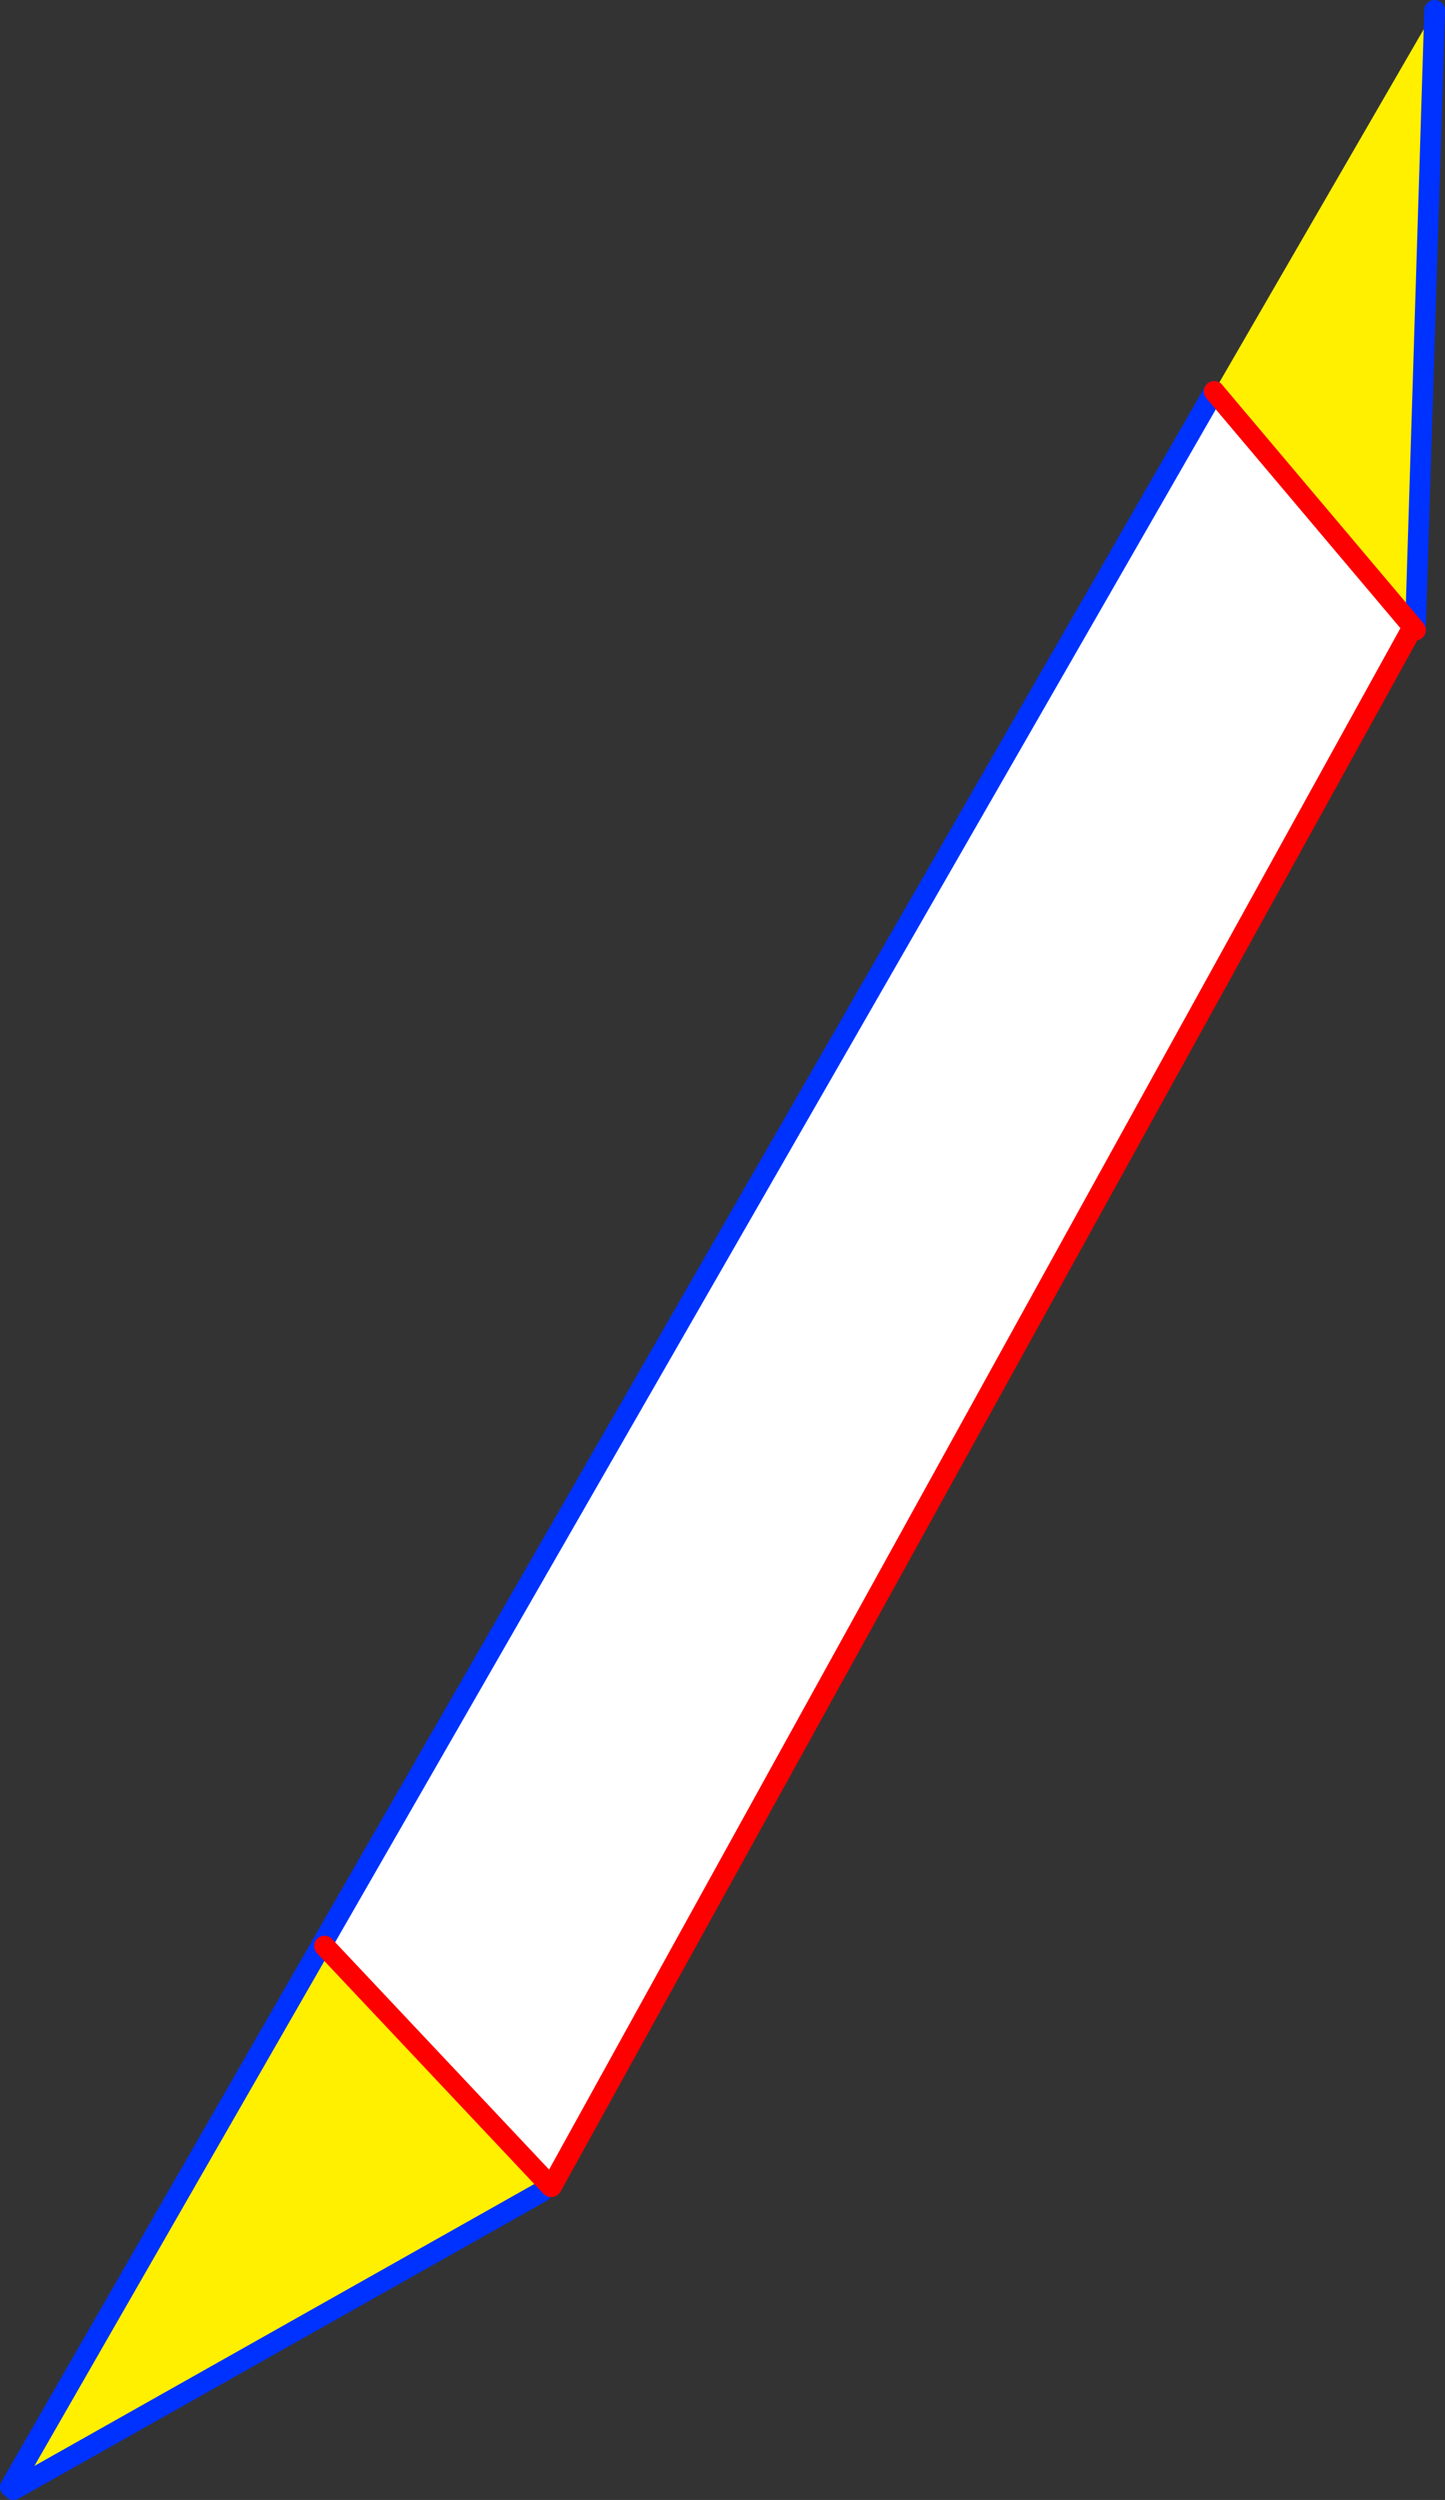 <?xml version="1.0" encoding="UTF-8" standalone="no"?>
<svg xmlns:xlink="http://www.w3.org/1999/xlink" height="241.45px" width="139.6px" xmlns="http://www.w3.org/2000/svg">
  <rect width="100%" height="100%" fill="#333333" stroke="none"/>
  <g transform="matrix(1.0, 0.0, 0.0, 1.0, -381.75, -181.0)">
    <path d="M412.85 368.8 L413.1 368.95 434.8 392.0 434.05 392.7 383.05 421.45 382.75 421.2 412.85 368.8 M518.25 241.55 L499.05 218.8 520.35 182.0 518.5 241.55 518.25 241.55" fill="#fff000" fill-rule="evenodd" stroke="none"/>
    <path d="M413.1 368.95 L412.85 368.8 499.05 218.8 518.25 241.55 435.05 392.15 434.8 392.0 413.1 368.95" fill="#ffffff" fill-rule="evenodd" stroke="none"/>
    <path d="M412.85 368.8 L382.75 421.2 M383.05 421.45 L434.05 392.7 M499.05 218.8 L412.85 368.8 M518.5 241.85 L518.5 241.55 520.35 182.0" fill="none" stroke="#0032ff" stroke-linecap="round" stroke-linejoin="round" stroke-width="2.0"/>
    <path d="M434.8 392.0 L413.1 368.95 M434.8 392.0 L435.0 392.2 435.05 392.15 518.25 241.55 499.05 218.8 M518.25 241.55 L518.5 241.85" fill="none" stroke="#ff0000" stroke-linecap="round" stroke-linejoin="round" stroke-width="2.0"/>
  </g>
</svg>
